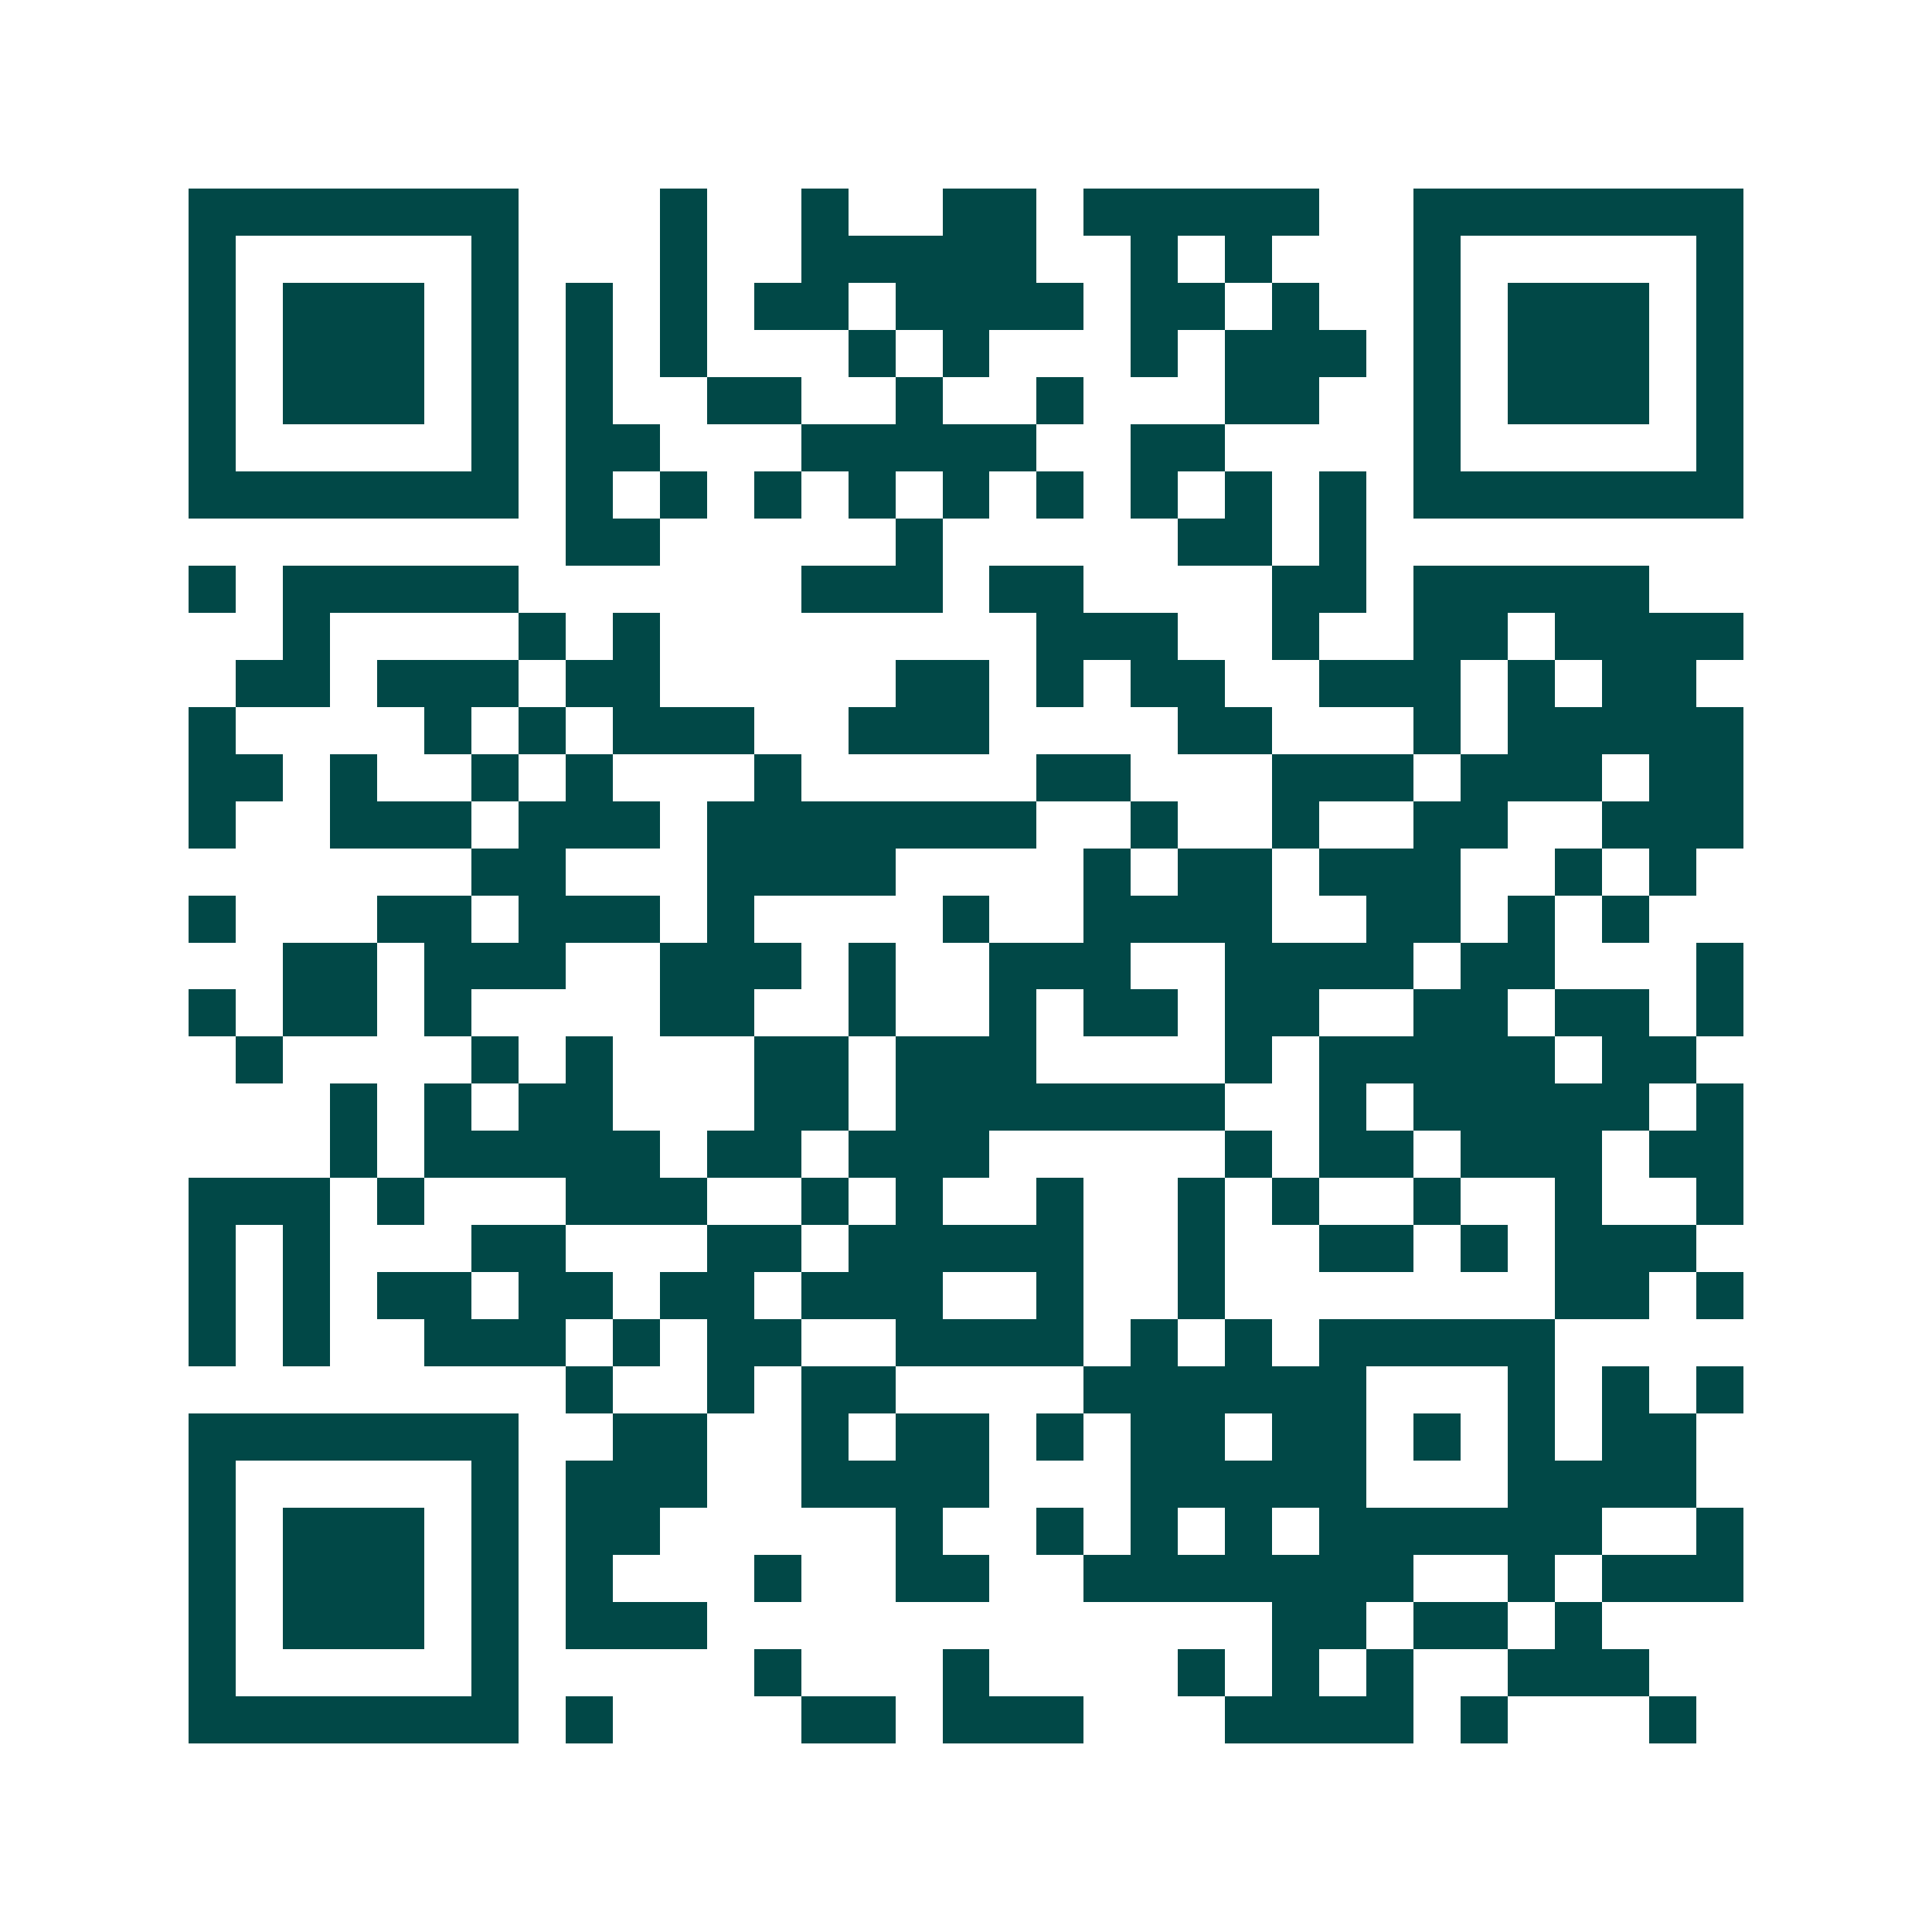 <svg xmlns="http://www.w3.org/2000/svg" width="200" height="200" viewBox="0 0 41 41" shape-rendering="crispEdges"><path fill="#ffffff" d="M0 0h41v41H0z"/><path stroke="#014847" d="M4 4.5h7m3 0h1m2 0h1m2 0h2m1 0h5m2 0h7M4 5.5h1m5 0h1m3 0h1m2 0h5m2 0h1m1 0h1m3 0h1m5 0h1M4 6.5h1m1 0h3m1 0h1m1 0h1m1 0h1m1 0h2m1 0h4m1 0h2m1 0h1m2 0h1m1 0h3m1 0h1M4 7.5h1m1 0h3m1 0h1m1 0h1m1 0h1m3 0h1m1 0h1m3 0h1m1 0h3m1 0h1m1 0h3m1 0h1M4 8.5h1m1 0h3m1 0h1m1 0h1m2 0h2m2 0h1m2 0h1m3 0h2m2 0h1m1 0h3m1 0h1M4 9.5h1m5 0h1m1 0h2m3 0h5m2 0h2m4 0h1m5 0h1M4 10.5h7m1 0h1m1 0h1m1 0h1m1 0h1m1 0h1m1 0h1m1 0h1m1 0h1m1 0h1m1 0h7M12 11.5h2m5 0h1m5 0h2m1 0h1M4 12.5h1m1 0h5m6 0h3m1 0h2m4 0h2m1 0h5M6 13.5h1m4 0h1m1 0h1m8 0h3m2 0h1m2 0h2m1 0h4M5 14.5h2m1 0h3m1 0h2m5 0h2m1 0h1m1 0h2m2 0h3m1 0h1m1 0h2M4 15.5h1m4 0h1m1 0h1m1 0h3m2 0h3m4 0h2m3 0h1m1 0h5M4 16.5h2m1 0h1m2 0h1m1 0h1m3 0h1m5 0h2m3 0h3m1 0h3m1 0h2M4 17.5h1m2 0h3m1 0h3m1 0h7m2 0h1m2 0h1m2 0h2m2 0h3M10 18.5h2m3 0h4m4 0h1m1 0h2m1 0h3m2 0h1m1 0h1M4 19.5h1m3 0h2m1 0h3m1 0h1m4 0h1m2 0h4m2 0h2m1 0h1m1 0h1M6 20.5h2m1 0h3m2 0h3m1 0h1m2 0h3m2 0h4m1 0h2m3 0h1M4 21.5h1m1 0h2m1 0h1m4 0h2m2 0h1m2 0h1m1 0h2m1 0h2m2 0h2m1 0h2m1 0h1M5 22.5h1m4 0h1m1 0h1m3 0h2m1 0h3m4 0h1m1 0h5m1 0h2M7 23.5h1m1 0h1m1 0h2m3 0h2m1 0h7m2 0h1m1 0h5m1 0h1M7 24.5h1m1 0h5m1 0h2m1 0h3m5 0h1m1 0h2m1 0h3m1 0h2M4 25.5h3m1 0h1m3 0h3m2 0h1m1 0h1m2 0h1m2 0h1m1 0h1m2 0h1m2 0h1m2 0h1M4 26.5h1m1 0h1m3 0h2m3 0h2m1 0h5m2 0h1m2 0h2m1 0h1m1 0h3M4 27.5h1m1 0h1m1 0h2m1 0h2m1 0h2m1 0h3m2 0h1m2 0h1m7 0h2m1 0h1M4 28.5h1m1 0h1m2 0h3m1 0h1m1 0h2m2 0h4m1 0h1m1 0h1m1 0h5M12 29.5h1m2 0h1m1 0h2m4 0h6m3 0h1m1 0h1m1 0h1M4 30.5h7m2 0h2m2 0h1m1 0h2m1 0h1m1 0h2m1 0h2m1 0h1m1 0h1m1 0h2M4 31.5h1m5 0h1m1 0h3m2 0h4m3 0h5m3 0h4M4 32.5h1m1 0h3m1 0h1m1 0h2m5 0h1m2 0h1m1 0h1m1 0h1m1 0h6m2 0h1M4 33.5h1m1 0h3m1 0h1m1 0h1m3 0h1m2 0h2m2 0h7m2 0h1m1 0h3M4 34.5h1m1 0h3m1 0h1m1 0h3m12 0h2m1 0h2m1 0h1M4 35.5h1m5 0h1m5 0h1m3 0h1m4 0h1m1 0h1m1 0h1m2 0h3M4 36.5h7m1 0h1m4 0h2m1 0h3m3 0h4m1 0h1m3 0h1"/></svg>
